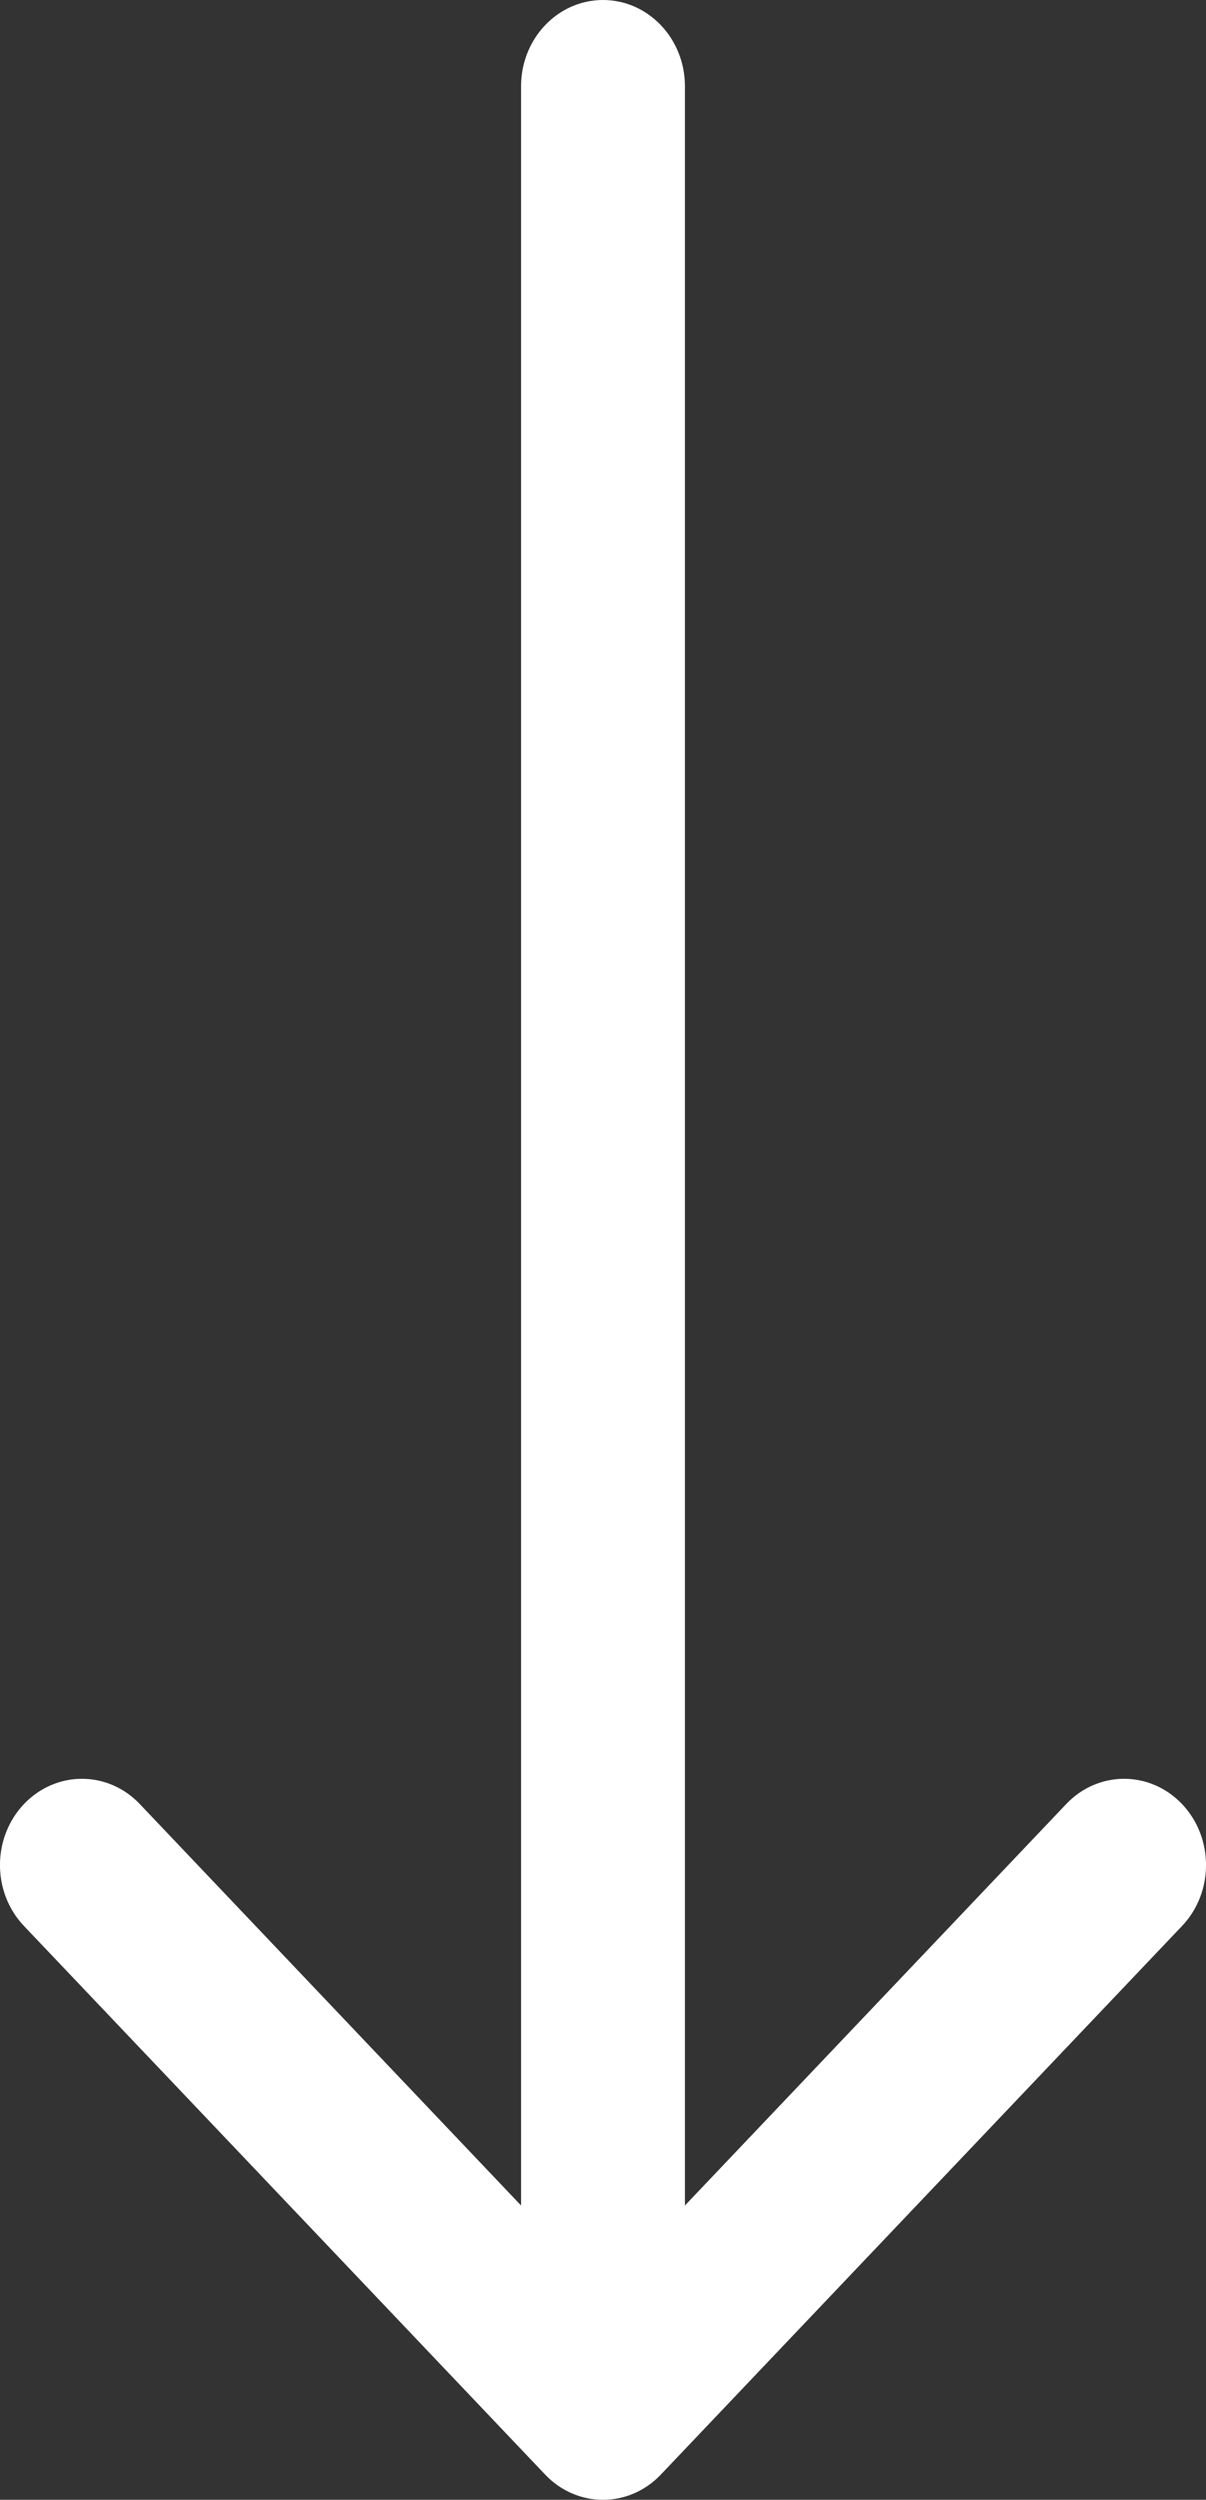 <svg width="14" height="29" viewBox="0 0 14 29" fill="none" xmlns="http://www.w3.org/2000/svg">
<rect x="0" y="0" width="14" height="29" fill="#333333" stroke="none"/>
<path fill-rule="evenodd" clip-rule="evenodd" d="M7 0C7.525 0 7.951 0.448 7.951 1V25.586L12.377 20.929C12.748 20.538 13.35 20.538 13.722 20.929C14.093 21.32 14.093 21.953 13.722 22.343L7.672 28.707C7.301 29.098 6.699 29.098 6.328 28.707L0.278 22.343C-0.093 21.953 -0.093 21.32 0.278 20.929C0.65 20.538 1.252 20.538 1.623 20.929L6.049 25.586V1C6.049 0.448 6.475 0 7 0Z" fill="white"/>
</svg>
